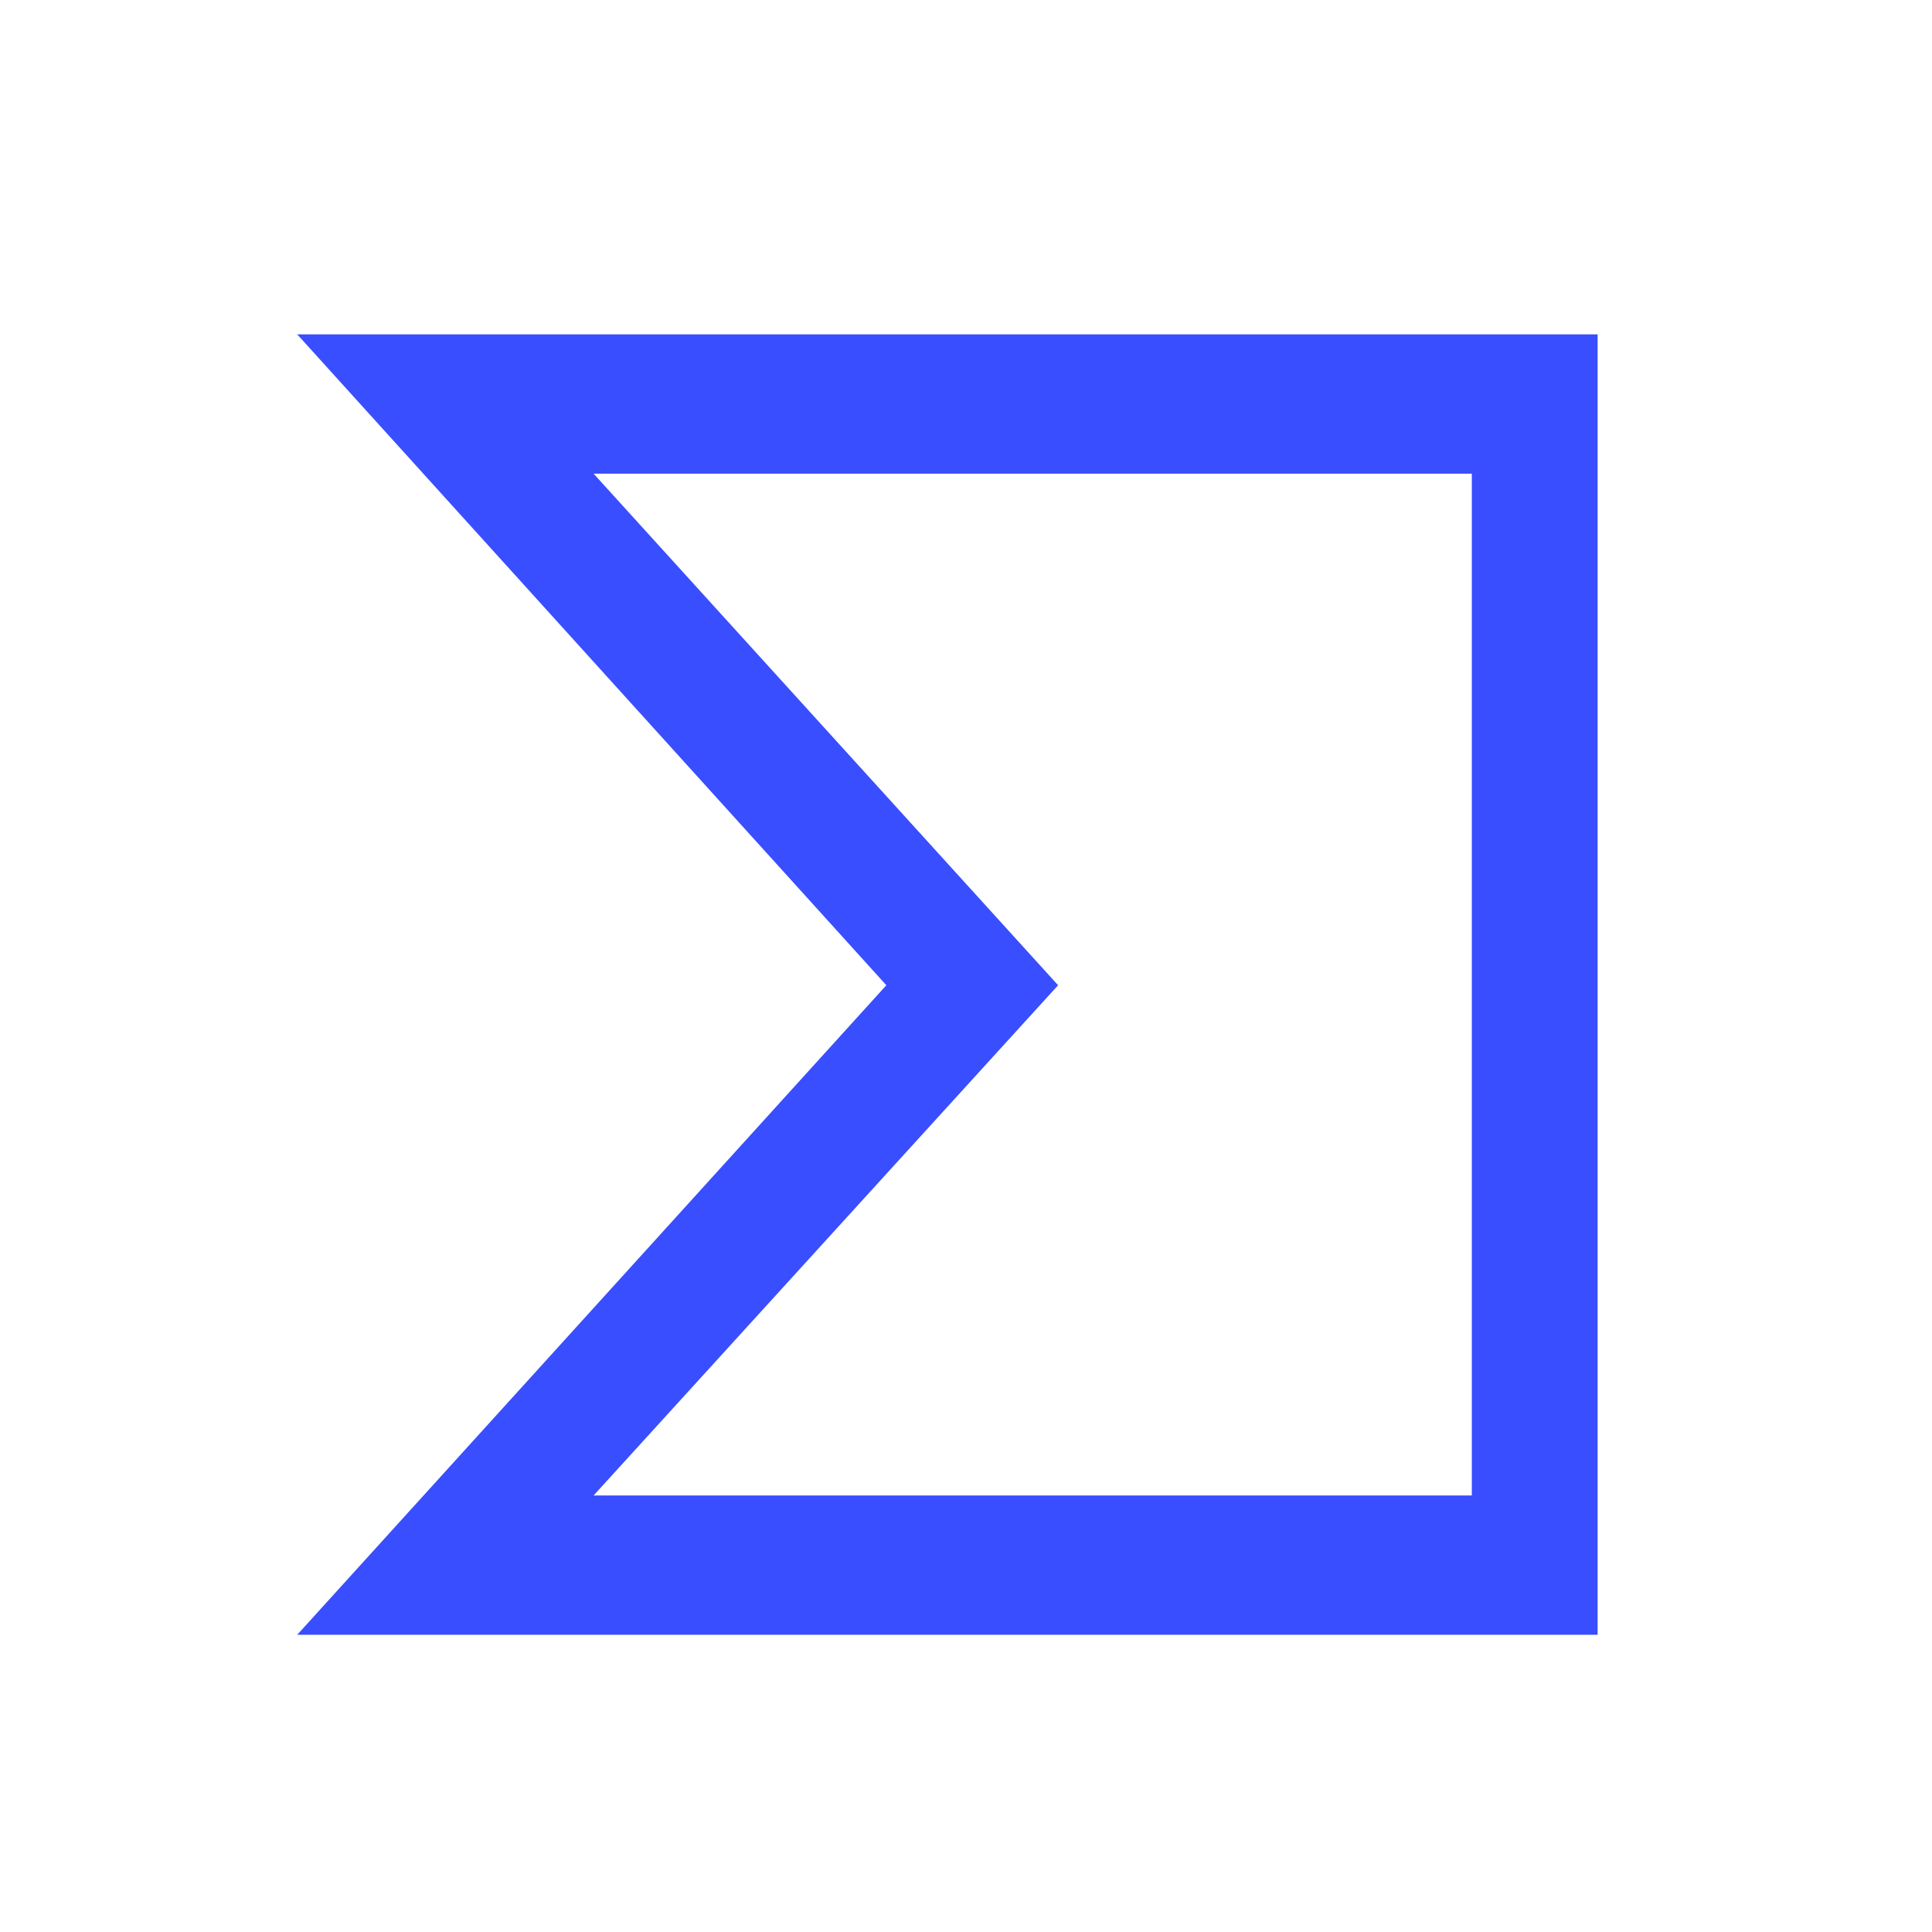 <svg viewBox="0 0 52 52" fill="none" xmlns="http://www.w3.org/2000/svg">
<path d="M8 9L23.856 26.518L8 44H43V9H8ZM39.614 40.251H15.977L28.479 26.518L15.977 12.749H39.614V40.251Z" fill="#394EFF"/>
</svg>

